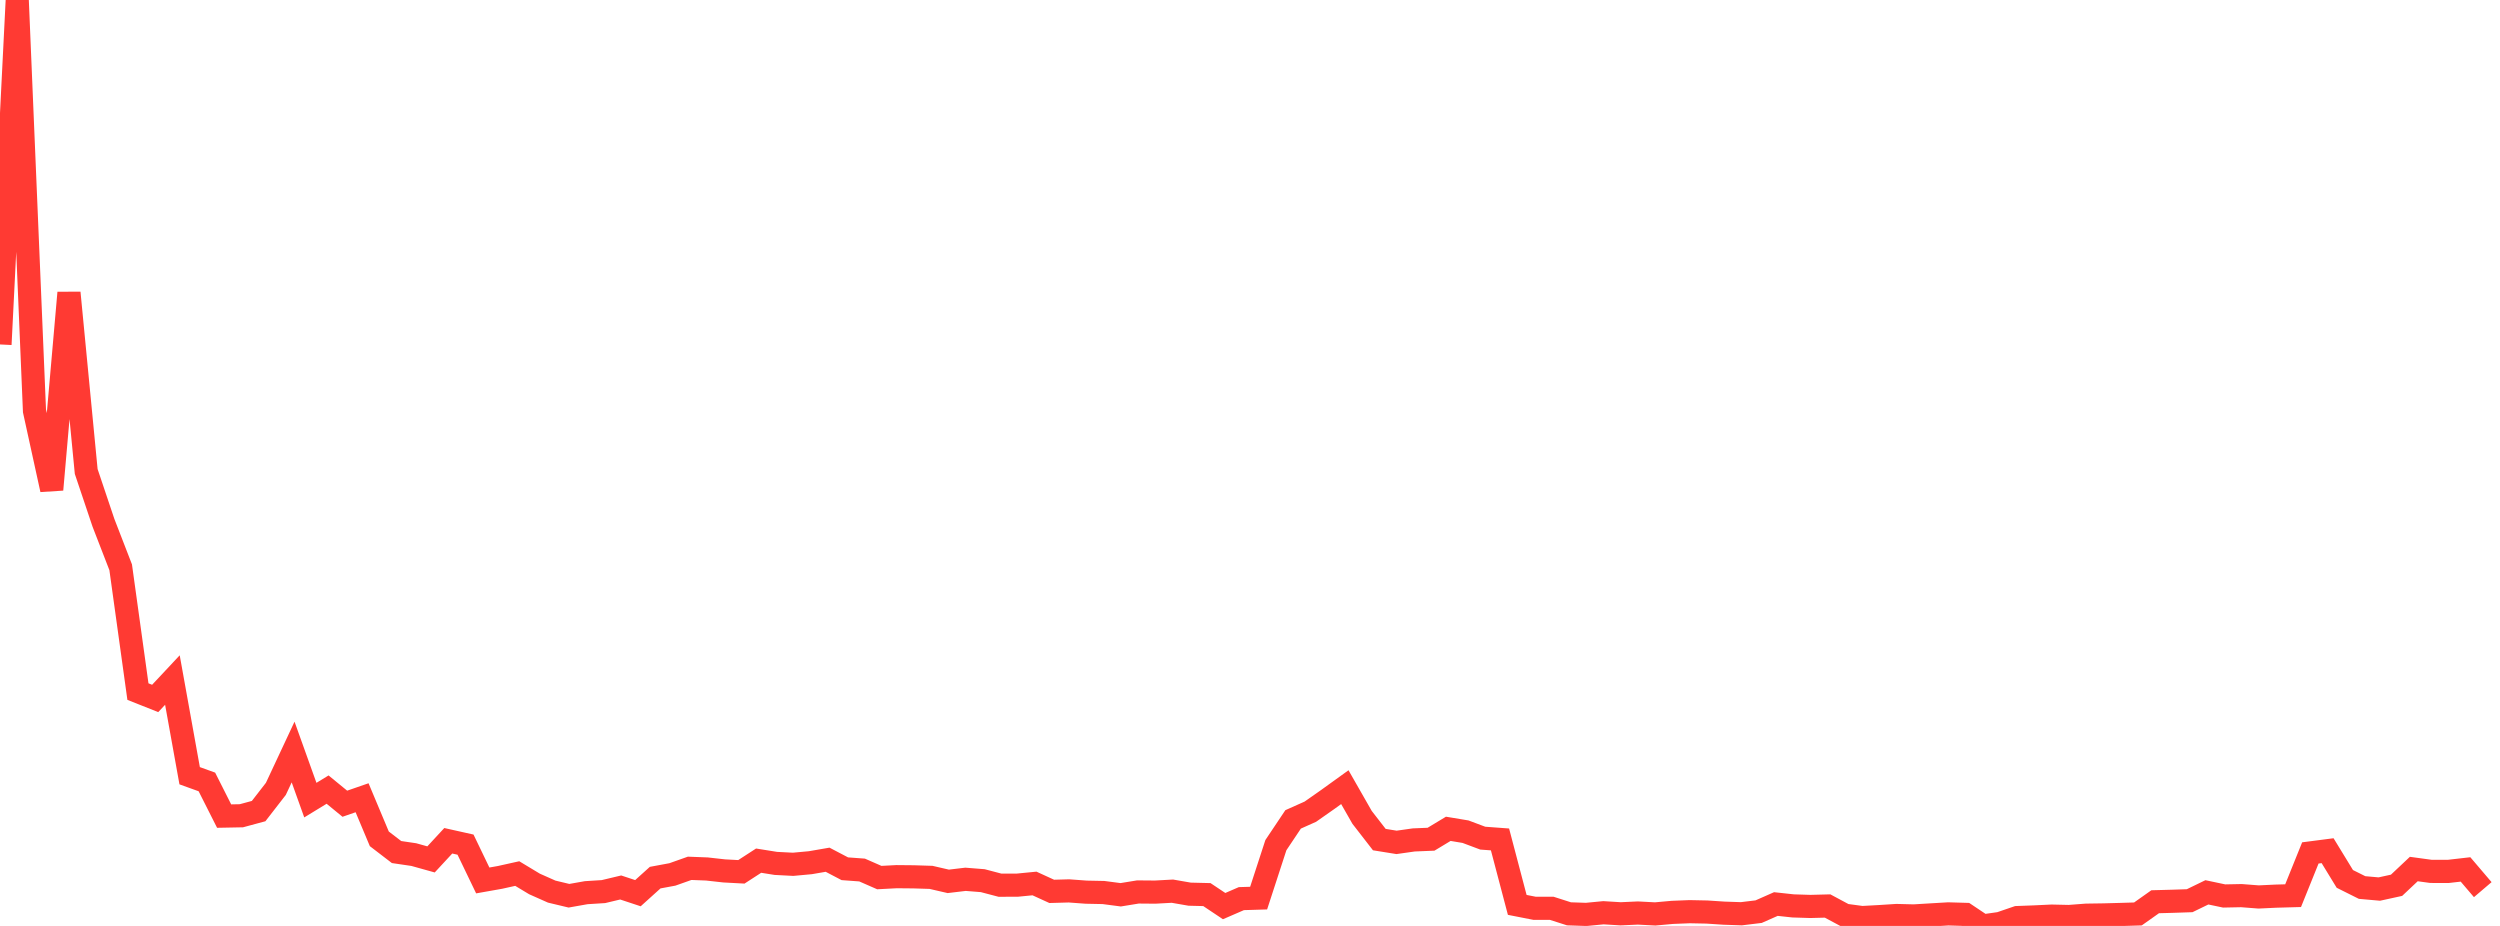 <?xml version="1.0" standalone="no"?>
<!DOCTYPE svg PUBLIC "-//W3C//DTD SVG 1.1//EN" "http://www.w3.org/Graphics/SVG/1.1/DTD/svg11.dtd">

<svg width="135" height="50" viewBox="0 0 135 50" preserveAspectRatio="none" 
  xmlns="http://www.w3.org/2000/svg"
  xmlns:xlink="http://www.w3.org/1999/xlink">


<polyline points="0.0, 18.6 0.931, 0.0 1.862, 22.189 2.793, 26.439 3.724, 15.809 4.655, 25.46 5.586, 28.23 6.517, 30.634 7.448, 37.346 8.379, 37.716 9.31, 36.722 10.241, 41.889 11.172, 42.225 12.103, 44.069 13.034, 44.051 13.966, 43.799 14.897, 42.598 15.828, 40.609 16.759, 43.207 17.69, 42.638 18.621, 43.401 19.552, 43.078 20.483, 45.297 21.414, 46.011 22.345, 46.148 23.276, 46.408 24.207, 45.402 25.138, 45.61 26.069, 47.544 27.0, 47.379 27.931, 47.172 28.862, 47.733 29.793, 48.147 30.724, 48.37 31.655, 48.205 32.586, 48.146 33.517, 47.924 34.448, 48.232 35.379, 47.392 36.31, 47.219 37.241, 46.889 38.172, 46.925 39.103, 47.029 40.034, 47.079 40.966, 46.475 41.897, 46.624 42.828, 46.672 43.759, 46.586 44.69, 46.425 45.621, 46.913 46.552, 46.981 47.483, 47.389 48.414, 47.34 49.345, 47.349 50.276, 47.378 51.207, 47.593 52.138, 47.482 53.069, 47.556 54.0, 47.801 54.931, 47.799 55.862, 47.708 56.793, 48.134 57.724, 48.108 58.655, 48.177 59.586, 48.196 60.517, 48.318 61.448, 48.166 62.379, 48.174 63.31, 48.123 64.241, 48.285 65.172, 48.308 66.103, 48.93 67.034, 48.526 67.966, 48.498 68.897, 45.639 69.828, 44.247 70.759, 43.831 71.69, 43.178 72.621, 42.507 73.552, 44.137 74.483, 45.338 75.414, 45.488 76.345, 45.356 77.276, 45.318 78.207, 44.756 79.138, 44.911 80.069, 45.26 81.0, 45.329 81.931, 48.864 82.862, 49.047 83.793, 49.048 84.724, 49.346 85.655, 49.378 86.586, 49.288 87.517, 49.345 88.448, 49.303 89.379, 49.352 90.31, 49.268 91.241, 49.231 92.172, 49.25 93.103, 49.311 94.034, 49.342 94.966, 49.229 95.897, 48.818 96.828, 48.919 97.759, 48.948 98.69, 48.924 99.621, 49.423 100.552, 49.548 101.483, 49.497 102.414, 49.437 103.345, 49.461 104.276, 49.405 105.207, 49.35 106.138, 49.377 107.069, 50.0 108.0, 49.868 108.931, 49.549 109.862, 49.514 110.793, 49.47 111.724, 49.491 112.655, 49.42 113.586, 49.406 114.517, 49.381 115.448, 49.353 116.379, 48.694 117.31, 48.669 118.241, 48.638 119.172, 48.186 120.103, 48.383 121.034, 48.364 121.966, 48.436 122.897, 48.392 123.828, 48.366 124.759, 46.058 125.69, 45.937 126.621, 47.461 127.552, 47.926 128.483, 48.009 129.414, 47.805 130.345, 46.928 131.276, 47.055 132.207, 47.056 133.138, 46.949 134.069, 48.041" fill="none" stroke="#ff3a33" stroke-width="1.25"/>

</svg>